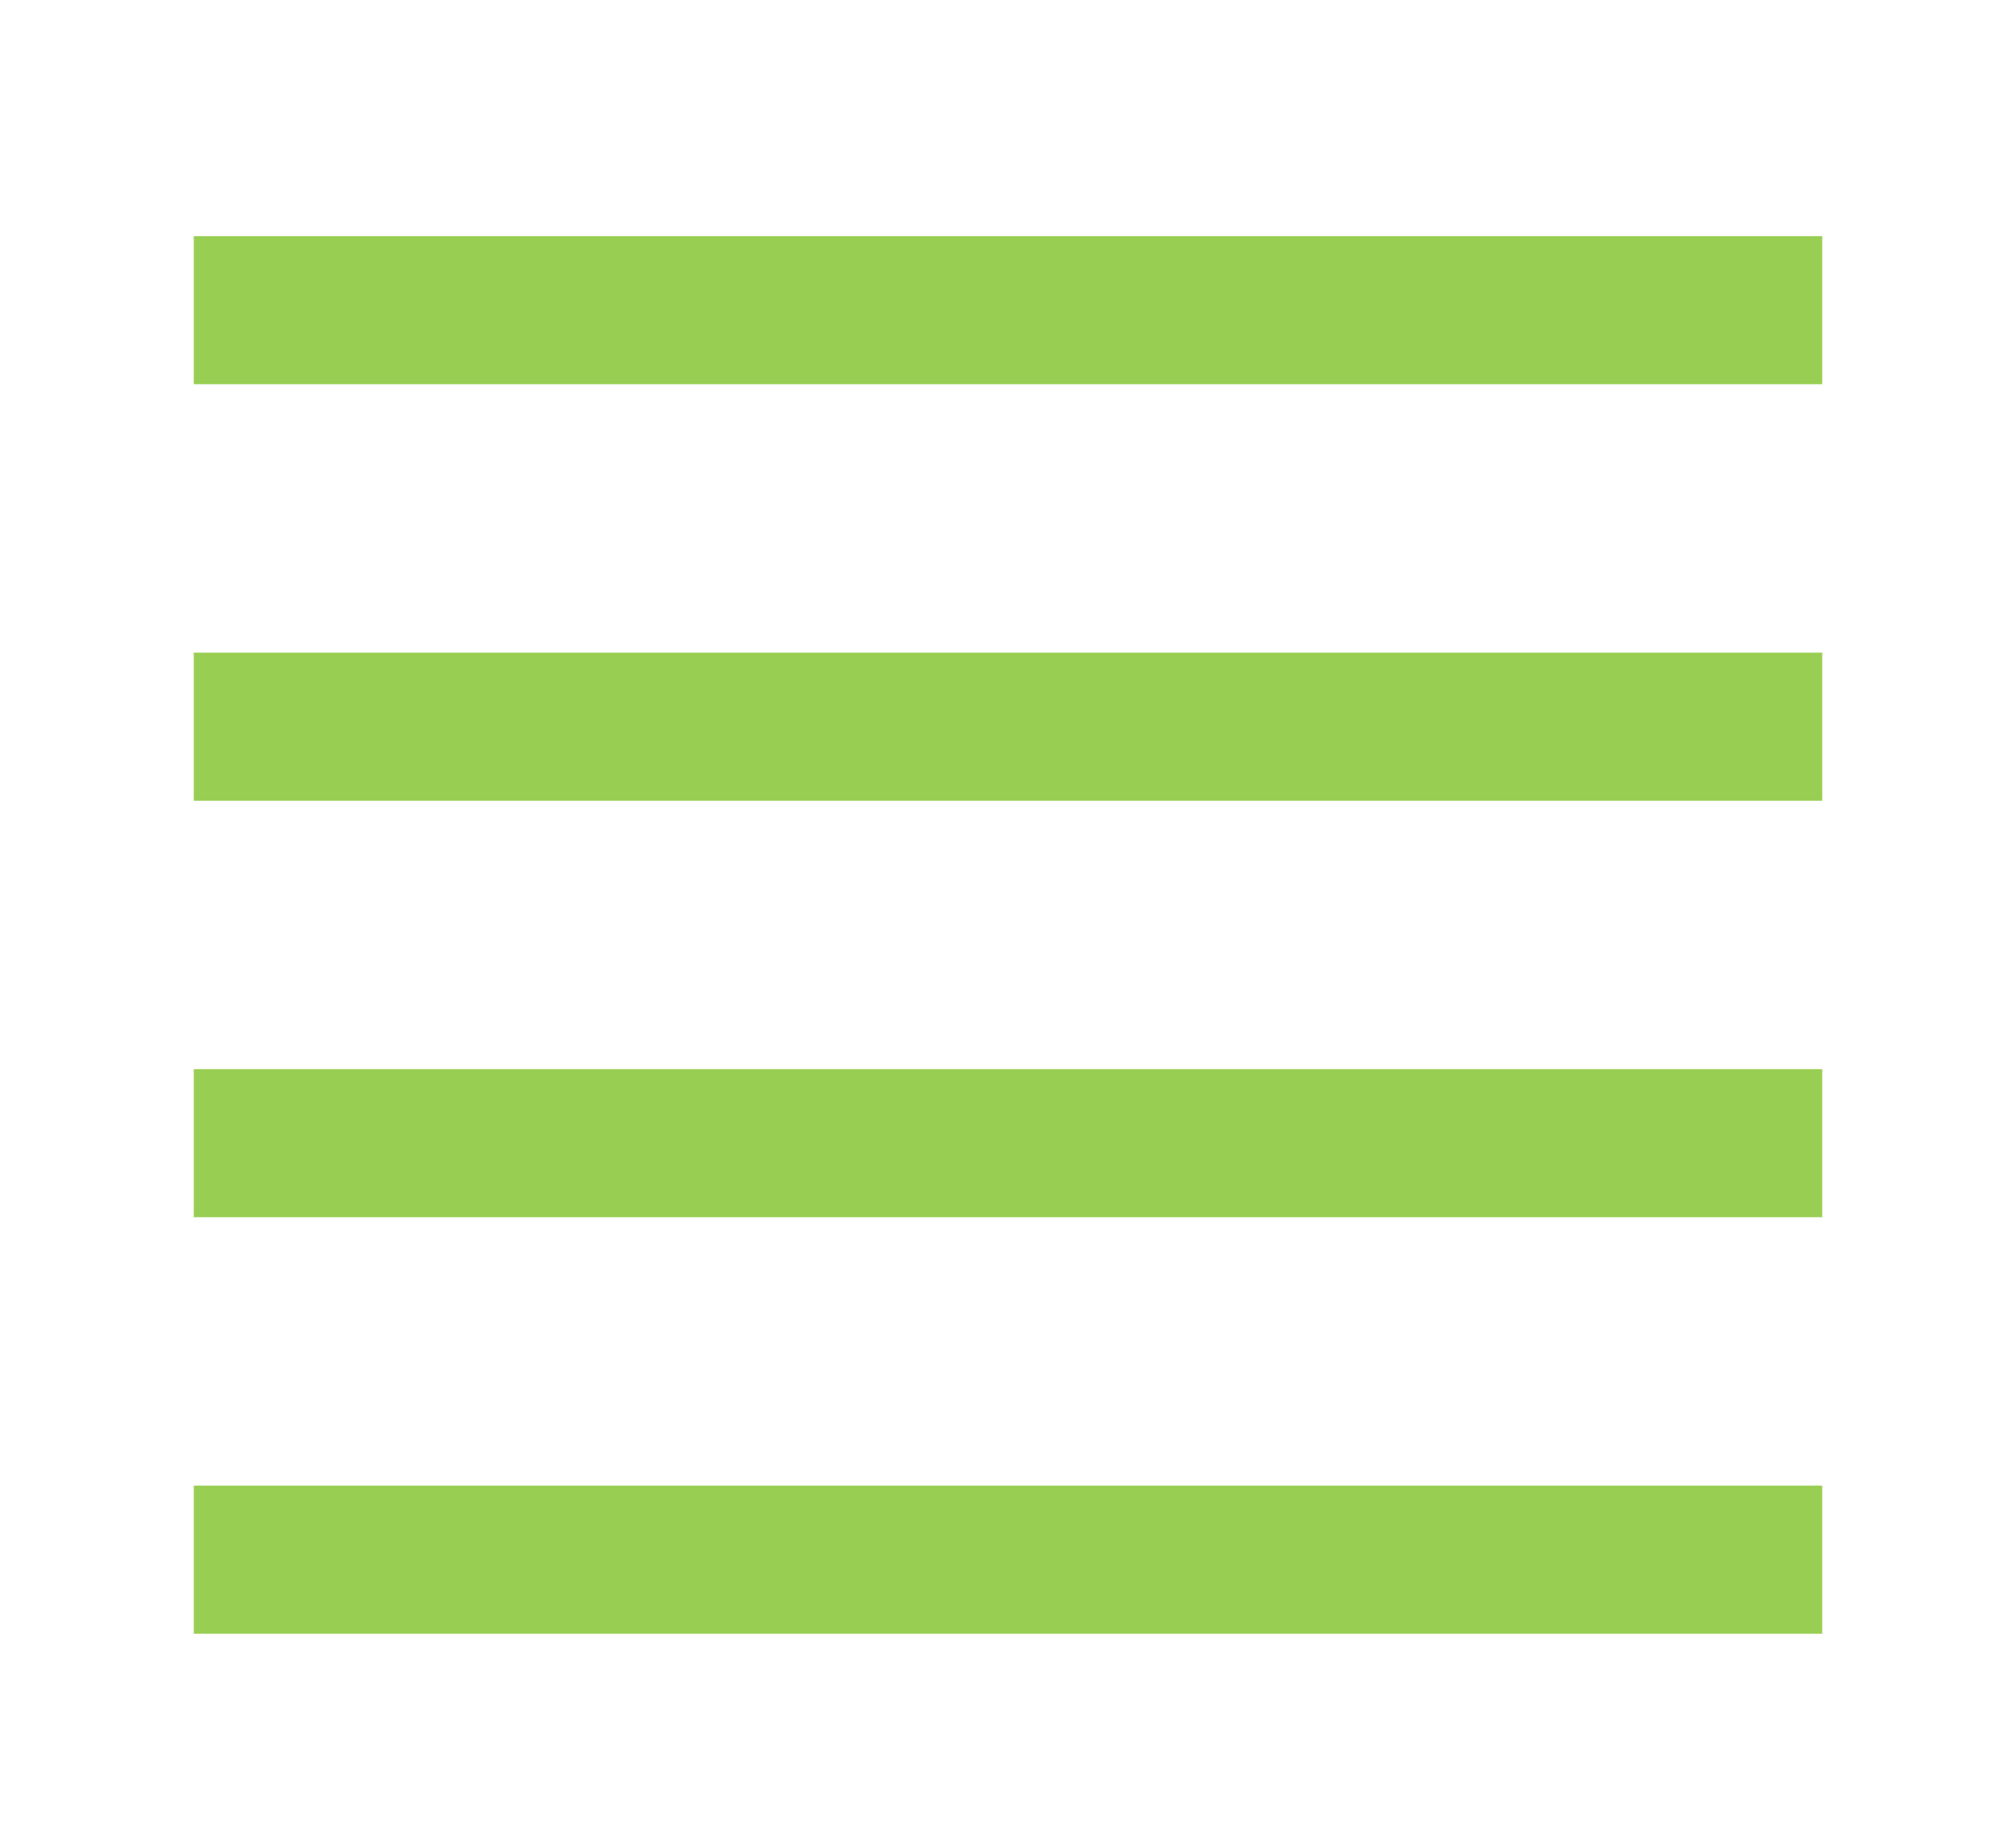 <?xml version="1.0" encoding="utf-8"?>
<!-- Generator: Adobe Illustrator 16.0.0, SVG Export Plug-In . SVG Version: 6.00 Build 0)  -->
<!DOCTYPE svg PUBLIC "-//W3C//DTD SVG 1.1//EN" "http://www.w3.org/Graphics/SVG/1.1/DTD/svg11.dtd">
<svg version="1.1" id="Layer_1" xmlns:x="http://ns.adobe.com/Extensibility/1.0/" xmlns:i="http://ns.adobe.com/AdobeIllustrator/10.0/" xmlns:graph="http://ns.adobe.com/Graphs/1.0/"
	 xmlns="http://www.w3.org/2000/svg" xmlns:xlink="http://www.w3.org/1999/xlink" x="0px" y="0px" width="170.227px"
	 height="154.439px" viewBox="0 0 170.227 154.439" style="enable-background:new 0 0 170.227 154.439;" xml:space="preserve">
<rect x="16.363" y="19.94" style="fill:#98CE52;" width="137.5" height="12.5"/>
<rect x="16.363" y="55.107" style="fill:#98CE52;" width="137.5" height="12.5"/>
<rect x="16.363" y="125.44" style="fill:#98CE52;" width="137.5" height="12.5"/>
<rect x="16.363" y="90.274" style="fill:#98CE52;" width="137.5" height="12.5"/>
</svg>
